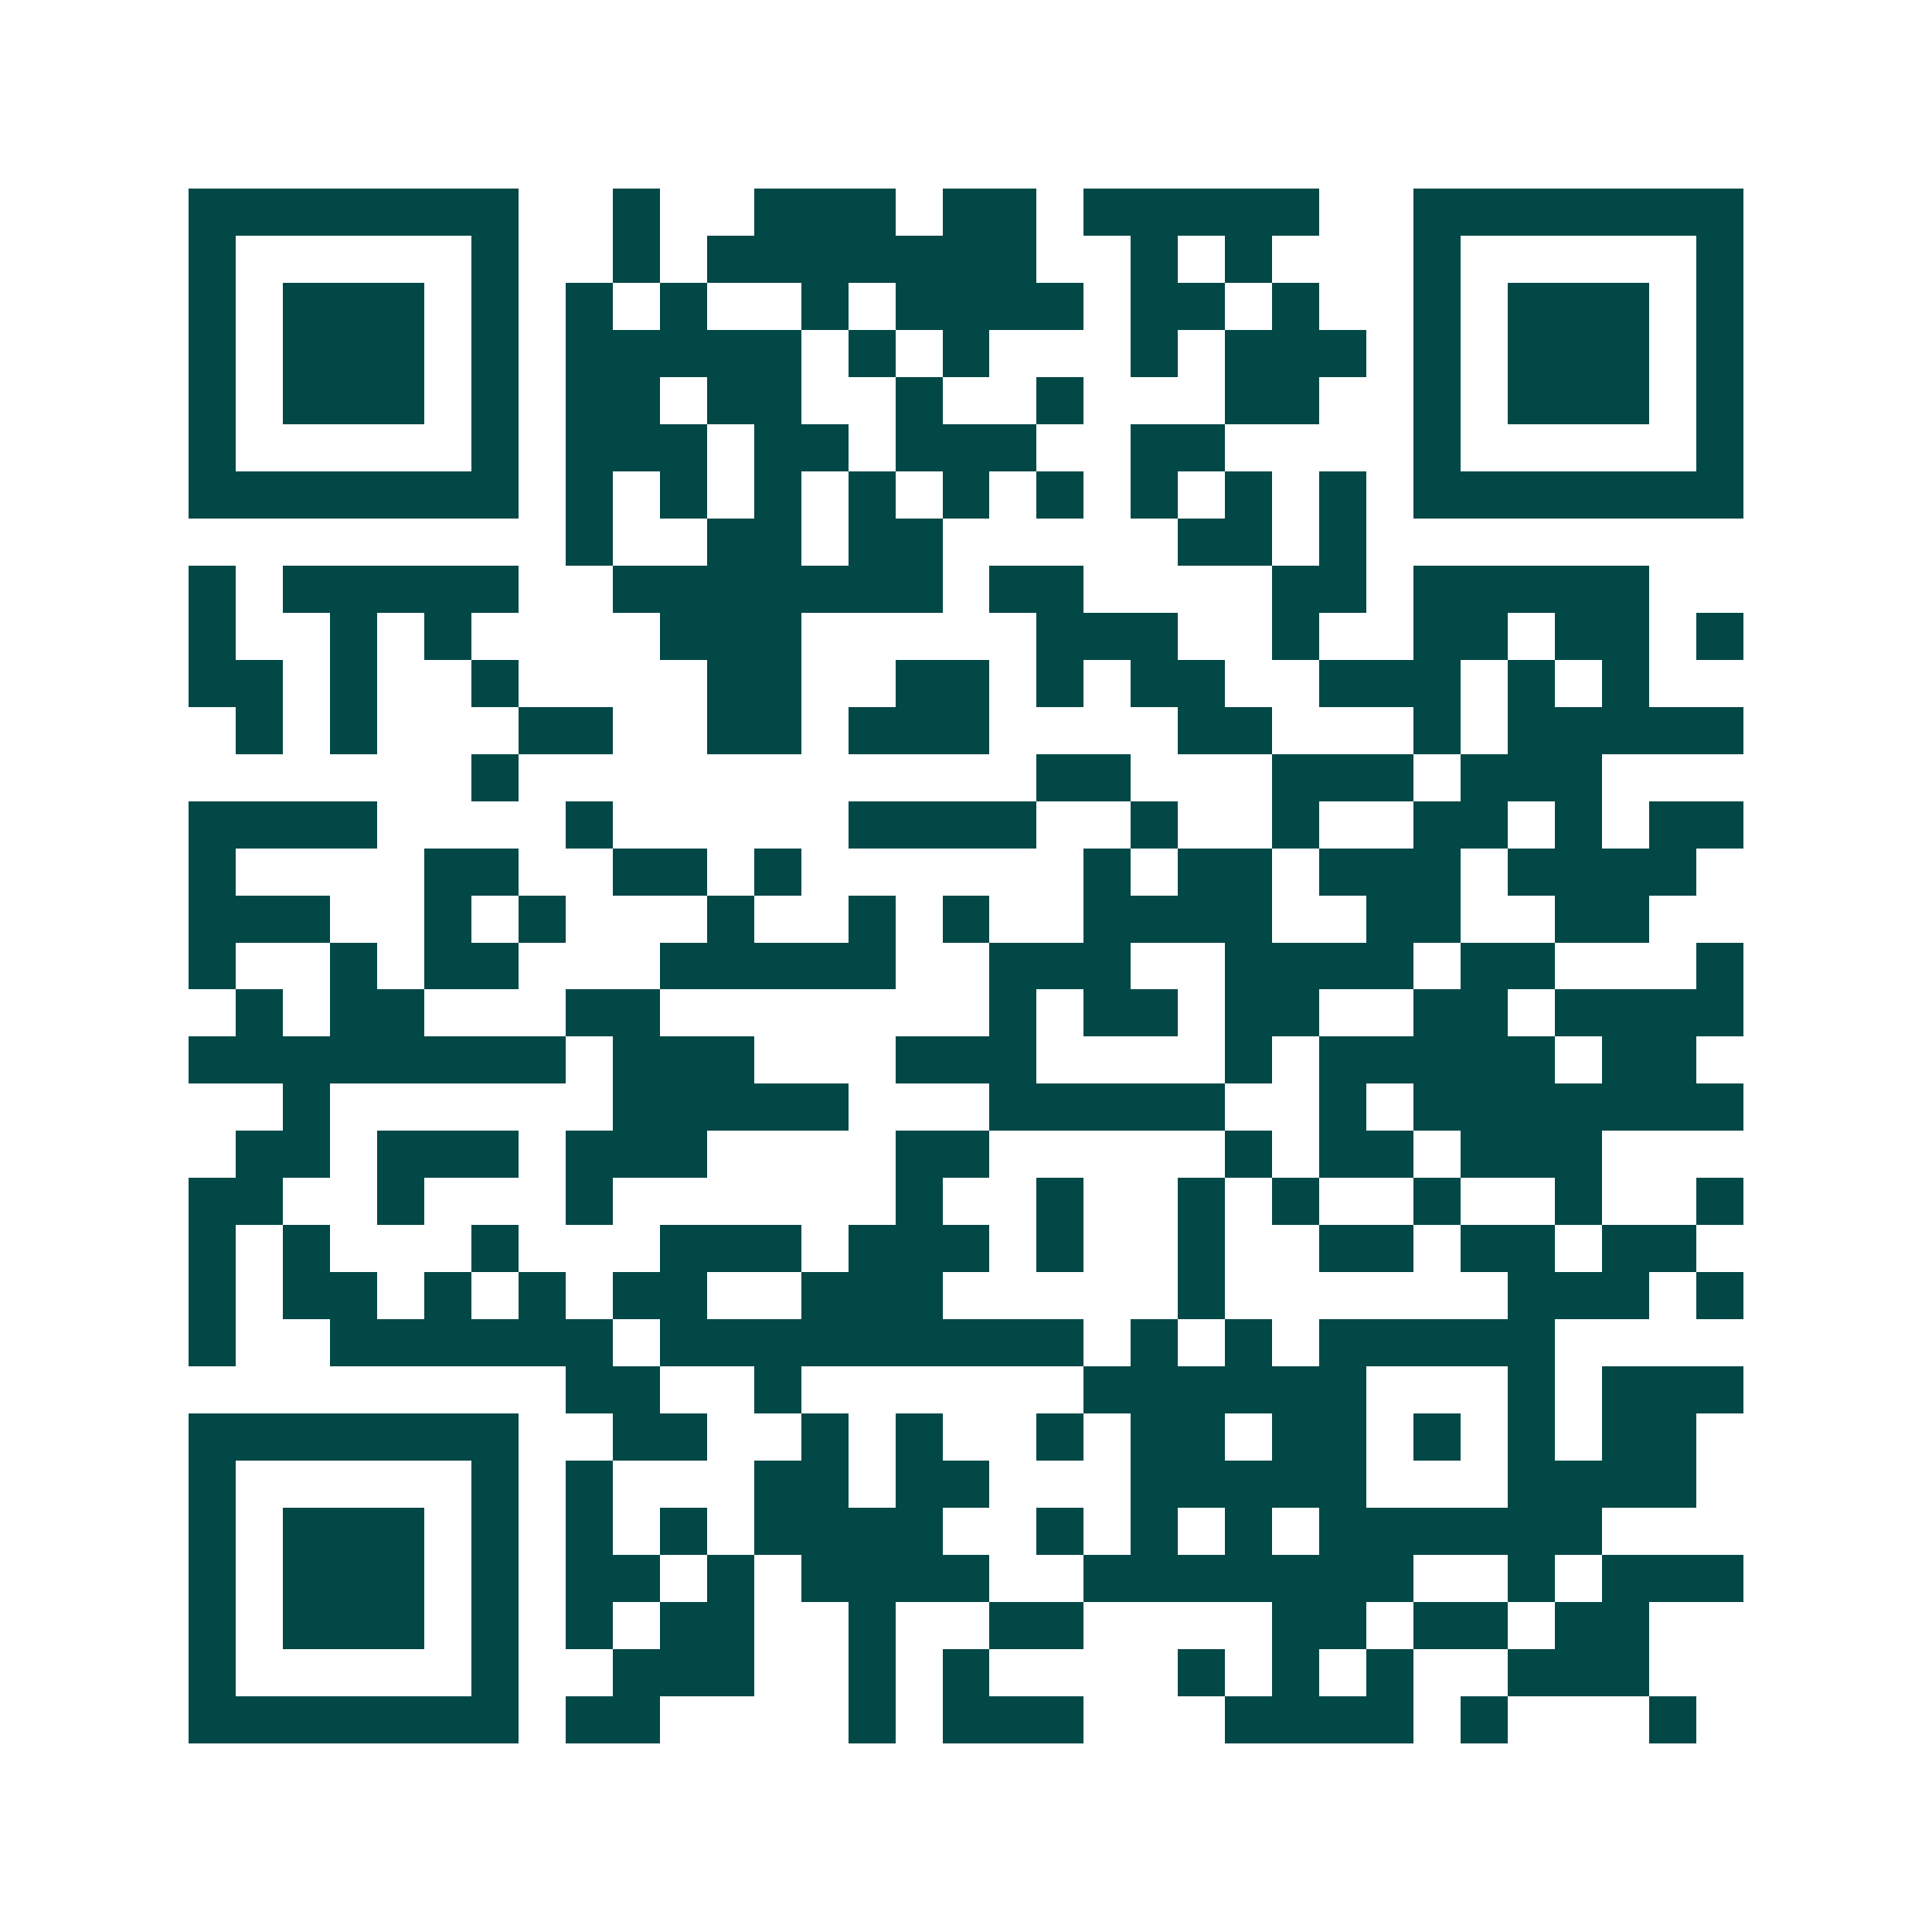 <svg xmlns="http://www.w3.org/2000/svg" width="200" height="200" viewBox="0 0 41 41" shape-rendering="crispEdges"><path fill="#ffffff" d="M0 0h41v41H0z"/><path stroke="#014847" d="M4 4.5h7m2 0h1m2 0h3m1 0h2m1 0h5m2 0h7M4 5.5h1m5 0h1m2 0h1m1 0h7m2 0h1m1 0h1m3 0h1m5 0h1M4 6.5h1m1 0h3m1 0h1m1 0h1m1 0h1m2 0h1m1 0h4m1 0h2m1 0h1m2 0h1m1 0h3m1 0h1M4 7.5h1m1 0h3m1 0h1m1 0h5m1 0h1m1 0h1m3 0h1m1 0h3m1 0h1m1 0h3m1 0h1M4 8.5h1m1 0h3m1 0h1m1 0h2m1 0h2m2 0h1m2 0h1m3 0h2m2 0h1m1 0h3m1 0h1M4 9.5h1m5 0h1m1 0h3m1 0h2m1 0h3m2 0h2m4 0h1m5 0h1M4 10.5h7m1 0h1m1 0h1m1 0h1m1 0h1m1 0h1m1 0h1m1 0h1m1 0h1m1 0h1m1 0h7M12 11.5h1m2 0h2m1 0h2m5 0h2m1 0h1M4 12.5h1m1 0h5m2 0h7m1 0h2m4 0h2m1 0h5M4 13.5h1m2 0h1m1 0h1m4 0h3m5 0h3m2 0h1m2 0h2m1 0h2m1 0h1M4 14.5h2m1 0h1m2 0h1m4 0h2m2 0h2m1 0h1m1 0h2m2 0h3m1 0h1m1 0h1M5 15.5h1m1 0h1m3 0h2m2 0h2m1 0h3m4 0h2m3 0h1m1 0h5M10 16.5h1m11 0h2m3 0h3m1 0h3M4 17.5h4m4 0h1m5 0h4m2 0h1m2 0h1m2 0h2m1 0h1m1 0h2M4 18.5h1m4 0h2m2 0h2m1 0h1m6 0h1m1 0h2m1 0h3m1 0h4M4 19.5h3m2 0h1m1 0h1m3 0h1m2 0h1m1 0h1m2 0h4m2 0h2m2 0h2M4 20.5h1m2 0h1m1 0h2m3 0h5m2 0h3m2 0h4m1 0h2m3 0h1M5 21.5h1m1 0h2m3 0h2m7 0h1m1 0h2m1 0h2m2 0h2m1 0h4M4 22.5h8m1 0h3m3 0h3m4 0h1m1 0h5m1 0h2M6 23.5h1m6 0h5m3 0h5m2 0h1m1 0h7M5 24.5h2m1 0h3m1 0h3m4 0h2m5 0h1m1 0h2m1 0h3M4 25.5h2m2 0h1m3 0h1m6 0h1m2 0h1m2 0h1m1 0h1m2 0h1m2 0h1m2 0h1M4 26.5h1m1 0h1m3 0h1m3 0h3m1 0h3m1 0h1m2 0h1m2 0h2m1 0h2m1 0h2M4 27.5h1m1 0h2m1 0h1m1 0h1m1 0h2m2 0h3m5 0h1m6 0h3m1 0h1M4 28.5h1m2 0h6m1 0h9m1 0h1m1 0h1m1 0h5M12 29.5h2m2 0h1m6 0h6m3 0h1m1 0h3M4 30.5h7m2 0h2m2 0h1m1 0h1m2 0h1m1 0h2m1 0h2m1 0h1m1 0h1m1 0h2M4 31.5h1m5 0h1m1 0h1m3 0h2m1 0h2m3 0h5m3 0h4M4 32.5h1m1 0h3m1 0h1m1 0h1m1 0h1m1 0h4m2 0h1m1 0h1m1 0h1m1 0h6M4 33.5h1m1 0h3m1 0h1m1 0h2m1 0h1m1 0h4m2 0h7m2 0h1m1 0h3M4 34.5h1m1 0h3m1 0h1m1 0h1m1 0h2m2 0h1m2 0h2m4 0h2m1 0h2m1 0h2M4 35.5h1m5 0h1m2 0h3m2 0h1m1 0h1m4 0h1m1 0h1m1 0h1m2 0h3M4 36.5h7m1 0h2m4 0h1m1 0h3m3 0h4m1 0h1m3 0h1"/></svg>
